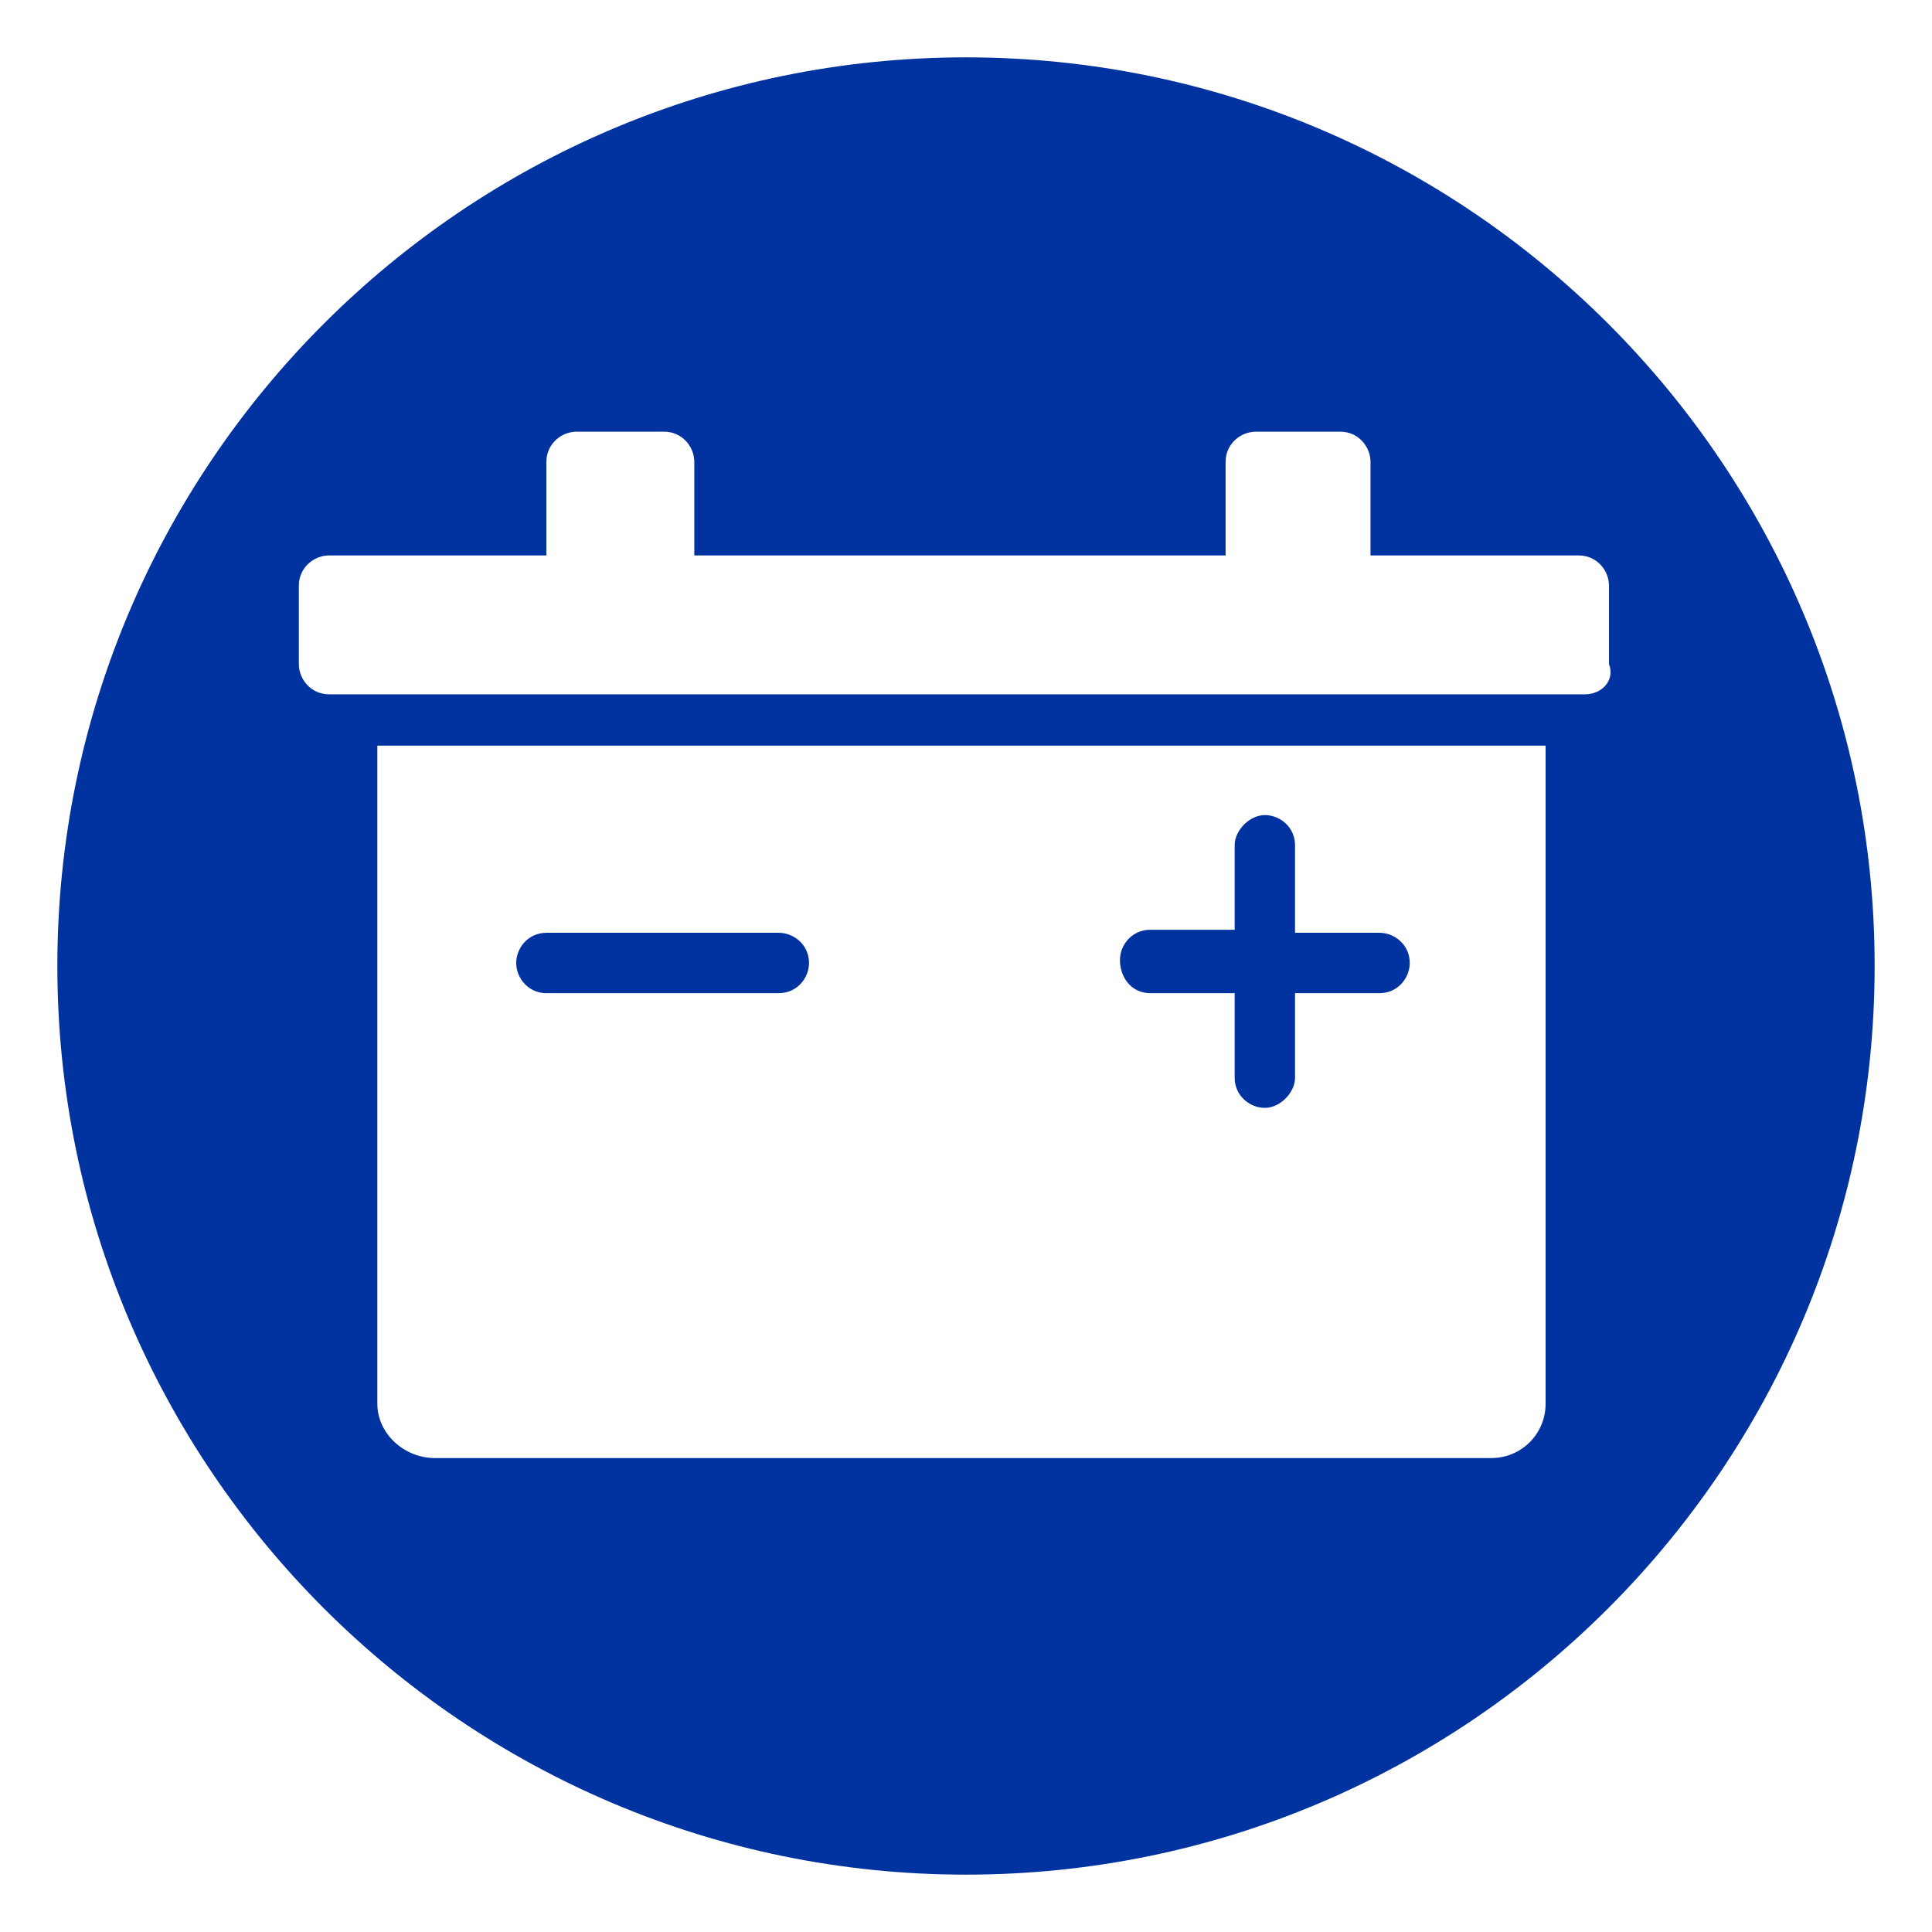 <?xml version="1.0" encoding="utf-8"?>
<!-- Generator: Adobe Illustrator 21.1.0, SVG Export Plug-In . SVG Version: 6.00 Build 0)  -->
<svg version="1.1" id="Layer_1" xmlns="http://www.w3.org/2000/svg" xmlns:xlink="http://www.w3.org/1999/xlink" x="0px" y="0px"
	 viewBox="0 0 64 64" style="enable-background:new 0 0 64 64;" xml:space="preserve">
<style type="text/css">
	.st0{fill:#0033A0;}
</style>
<title>03019batteryC</title>
<path class="st0" d="M32,1.9C15.4,1.9,1.9,15.4,1.9,32S15.4,62.1,32,62.1S62.1,48.6,62.1,32S48.6,1.9,32,1.9z M51.2,46.5
	c0,1-0.8,1.8-1.8,1.8h-35c-1,0-1.9-0.8-1.9-1.8V24.7h38.7C51.2,24.7,51.2,46.5,51.2,46.5z M52.5,23H10.9c-0.6,0-1-0.5-1-1v-2.6
	c0-0.6,0.5-1,1-1h7.2v-3.1c0-0.6,0.5-1,1-1H22c0.6,0,1,0.5,1,1v3.1h17.6v-3.1c0-0.6,0.5-1,1-1h2.8c0.6,0,1,0.5,1,1v3.1h6.9
	c0.6,0,1,0.5,1,1V22C53.5,22.5,53.1,23,52.5,23z M38.1,32.9h2.8v2.8c0,0.6,0.5,1,1,1s1-0.5,1-1v-2.8h2.8c0.6,0,1-0.5,1-1
	c0-0.6-0.5-1-1-1h-2.8V28c0-0.6-0.5-1-1-1s-1,0.5-1,1v2.8h-2.8c-0.6,0-1,0.5-1,1C37.1,32.4,37.5,32.9,38.1,32.9z M18.1,32.9h7.7
	c0.6,0,1-0.5,1-1c0-0.6-0.5-1-1-1h-7.7c-0.6,0-1,0.5-1,1C17.1,32.4,17.5,32.9,18.1,32.9z"/>
</svg>
